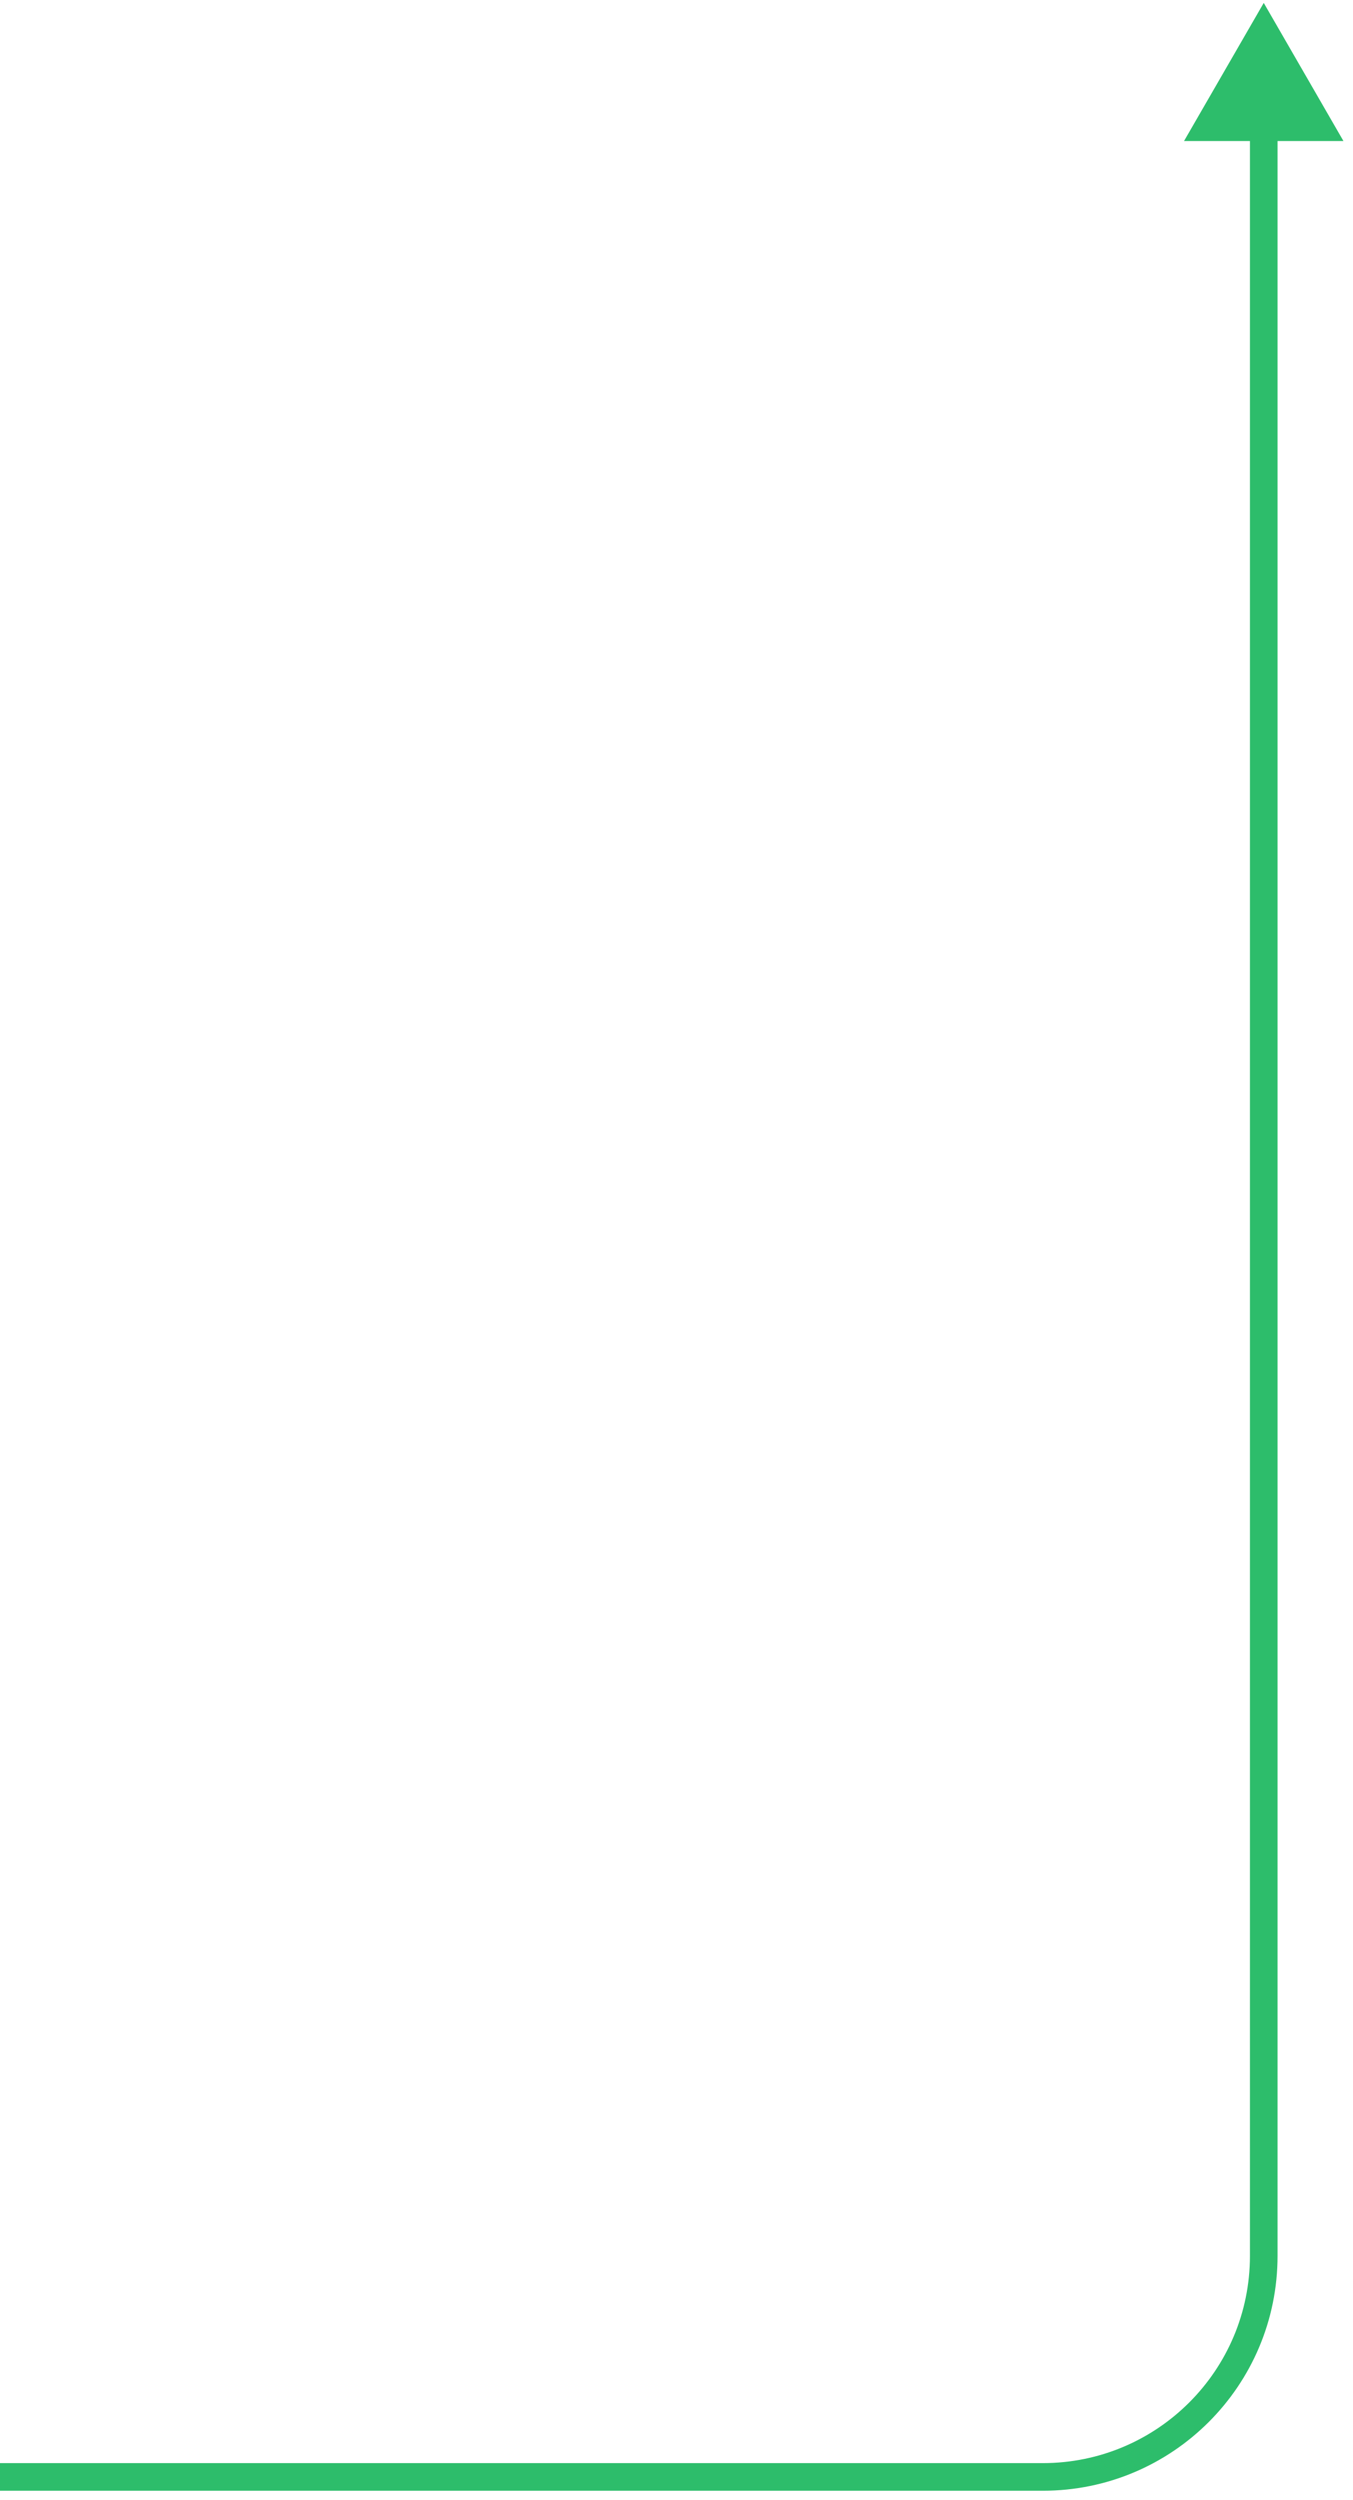 <svg xmlns="http://www.w3.org/2000/svg" width="98" height="181" viewBox="0 0 98 181" fill="none"><path d="M91.535 0.21L97.308 10.21H85.761L91.535 0.21ZM92.535 9.21V163.316H90.535V9.21H92.535ZM75.535 180.316H0V178.316H75.535V180.316ZM92.535 163.316C92.535 172.705 84.924 180.316 75.535 180.316V178.316C83.819 178.316 90.535 171.6 90.535 163.316H92.535Z" fill="#2DBD6B"></path></svg>